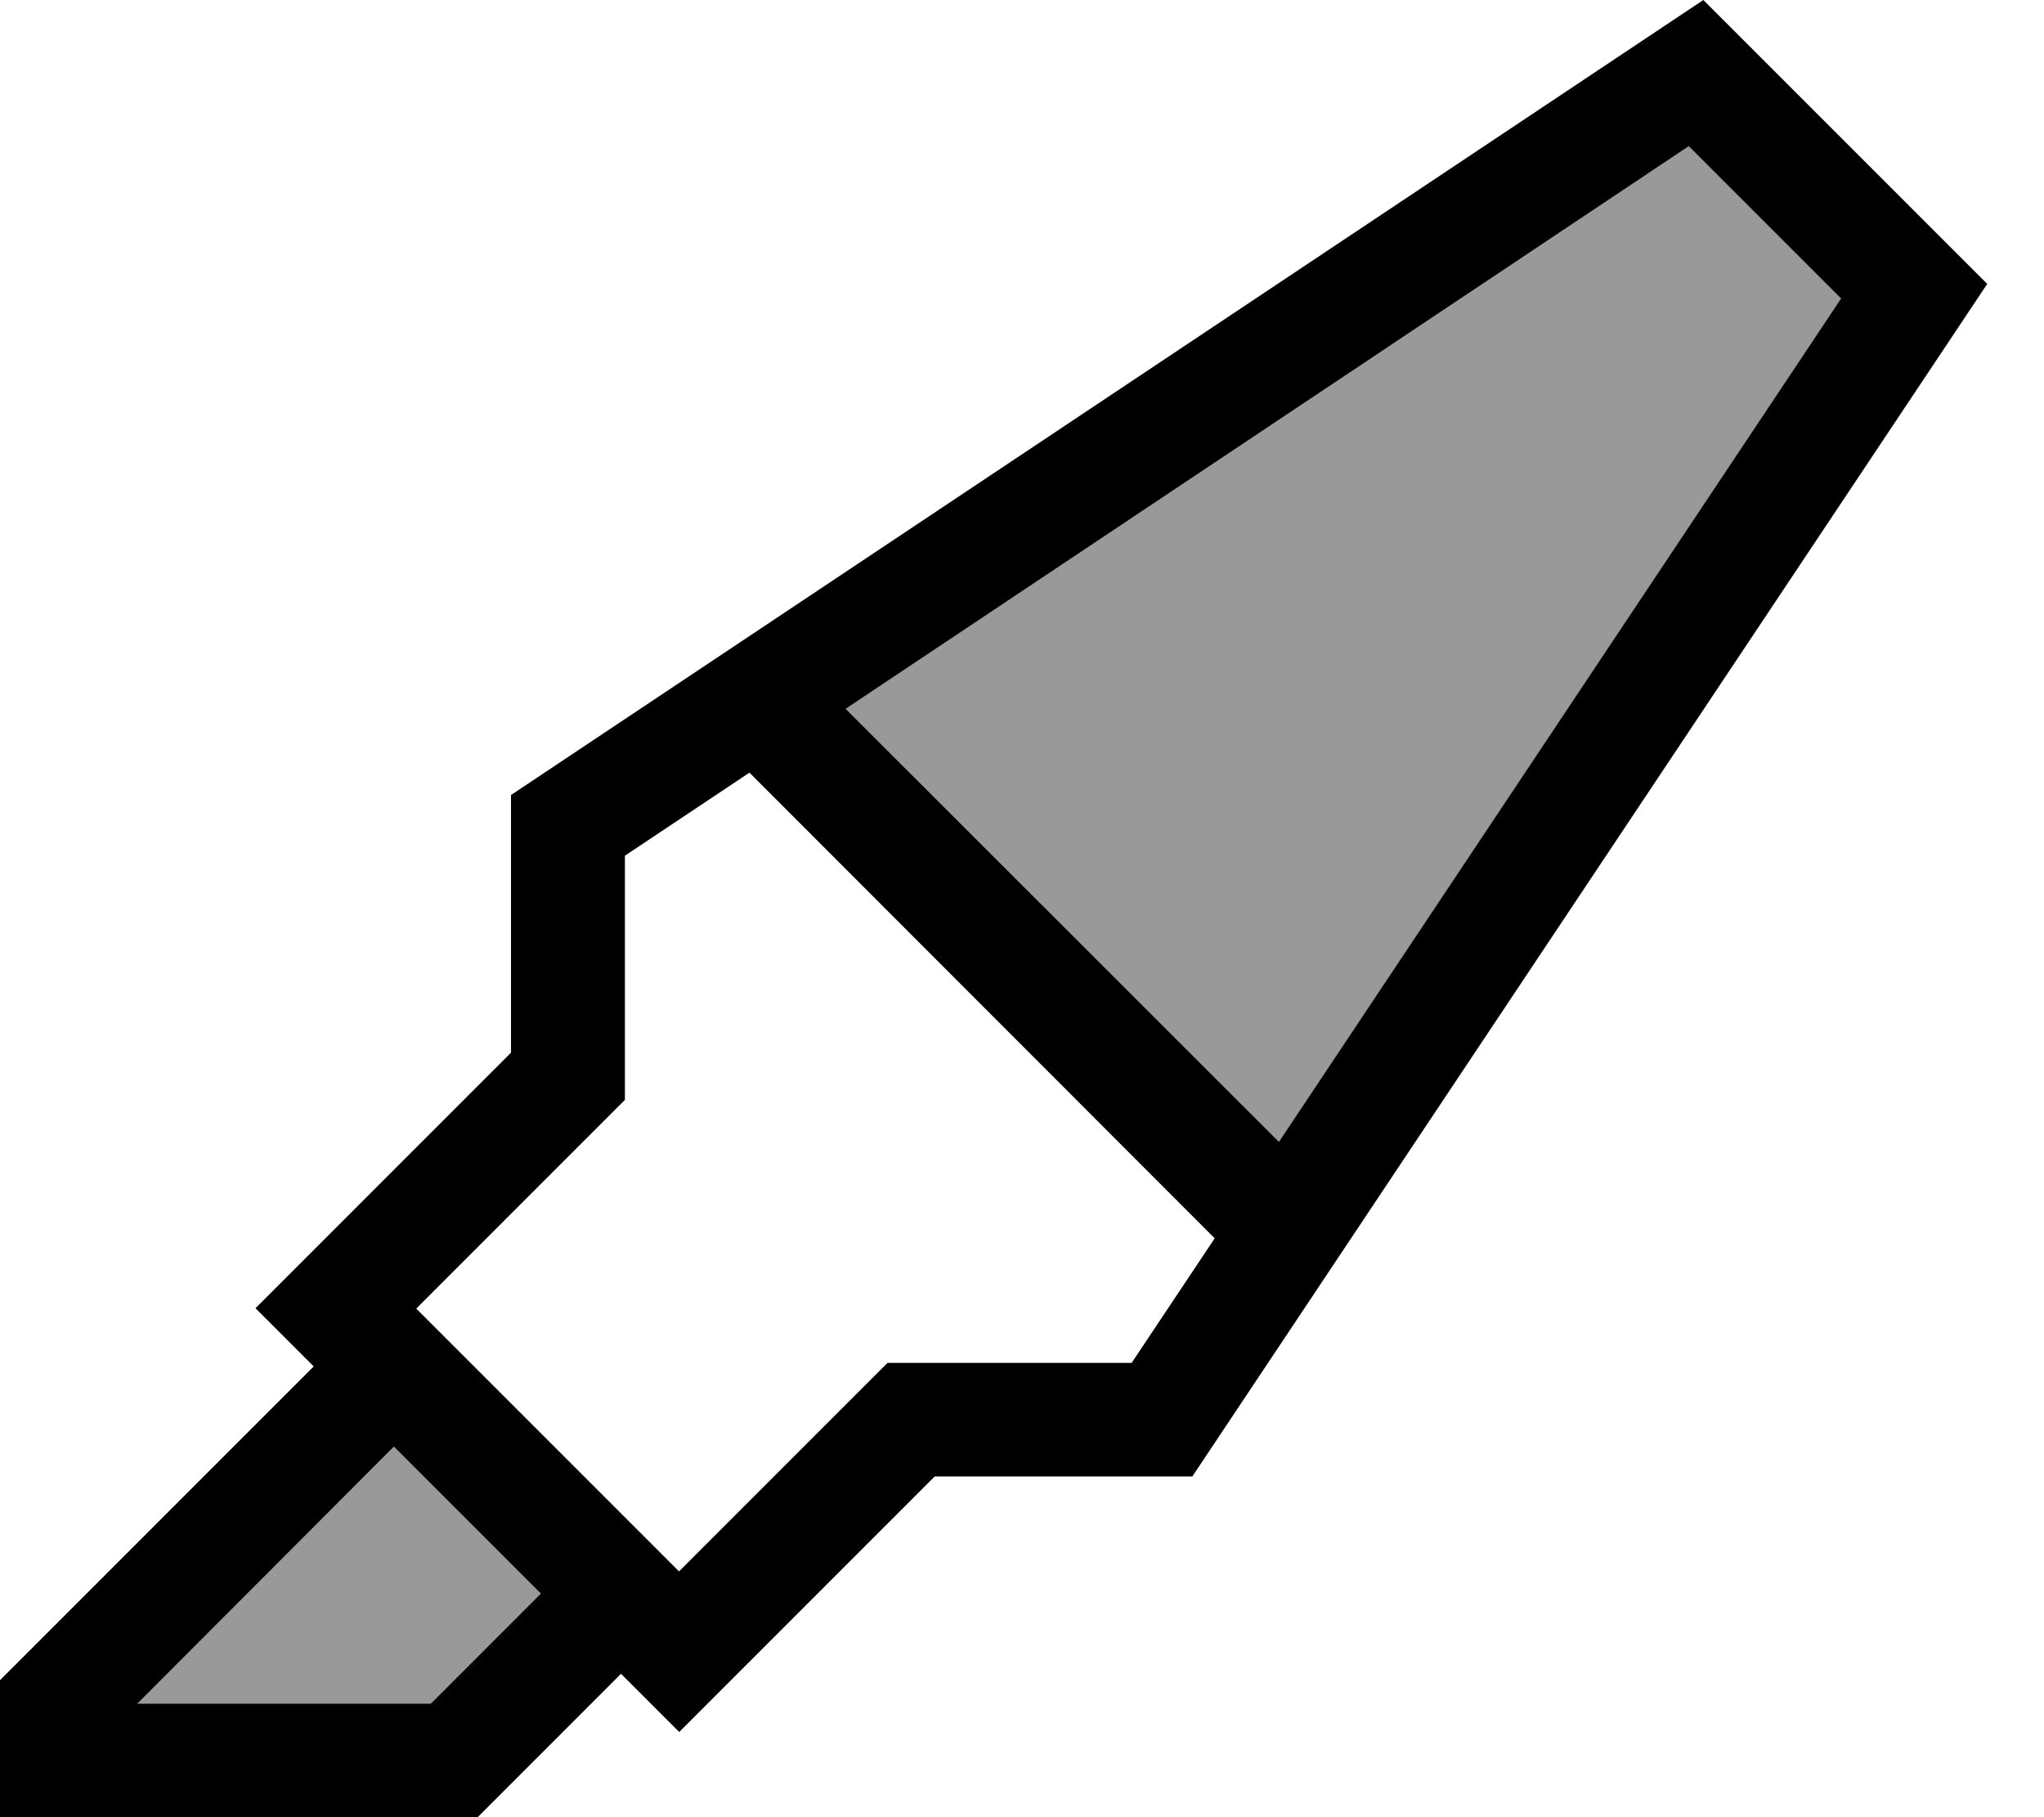<svg xmlns="http://www.w3.org/2000/svg" viewBox="0 0 576 512"><!--! Font Awesome Pro 6.7.2 by @fontawesome - https://fontawesome.com License - https://fontawesome.com/license (Commercial License) Copyright 2024 Fonticons, Inc. --><defs><style>.fa-secondary{opacity:.4}</style></defs><path class="fa-secondary" d="M38.6 480L111 407.6 152.4 449l-31 31-82.7 0zM238.2 199.6L475.9 41.2l42.9 42.9L360.4 321.7 238.2 199.6z"/><path class="fa-primary" d="M263.4 416l72.6 0L560 80 480 0 144 224l0 72.6L94.6 346 72 368.6 88.4 385 4.7 468.7 0 473.4 0 480l0 16 0 16 16 0 112 0 6.6 0 4.7-4.7L175 471.6 191.4 488 214 465.4 263.4 416zm-111 33l-31 31-82.7 0L111 407.6 152.4 449zm39-6.2l-74.1-74.1 49.4-49.4 9.4-9.4 0-13.3 0-55.5 35.1-23.4L342.3 348.9 318.9 384l-55.5 0-13.3 0-9.4 9.4-49.4 49.4zm46.9-243.1L475.9 41.2l42.9 42.9L360.4 321.7 238.2 199.6z"/></svg>